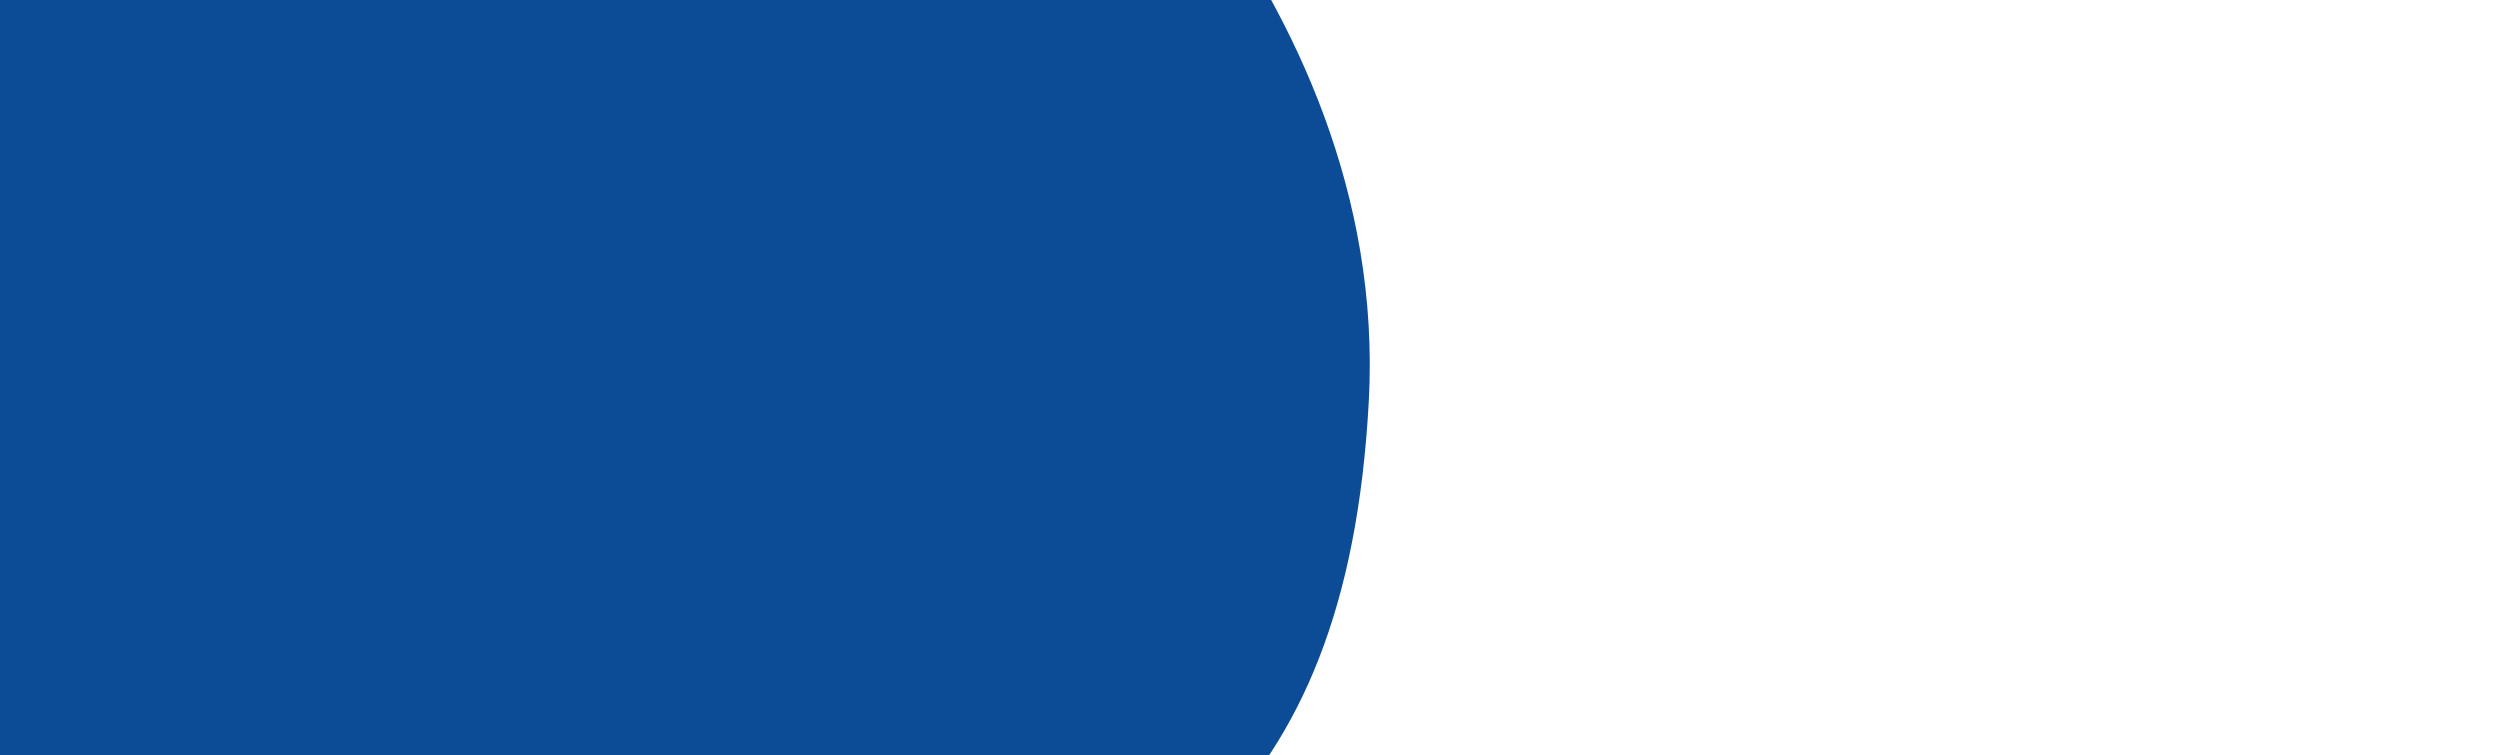 <?xml version="1.0" encoding="UTF-8" standalone="no"?>
<!DOCTYPE svg PUBLIC "-//W3C//DTD SVG 1.1//EN" "http://www.w3.org/Graphics/SVG/1.1/DTD/svg11.dtd">
<svg width="100%" height="100%" viewBox="0 0 1920 580" version="1.1" xmlns="http://www.w3.org/2000/svg" xmlns:xlink="http://www.w3.org/1999/xlink" xml:space="preserve" xmlns:serif="http://www.serif.com/" style="fill-rule:evenodd;clip-rule:evenodd;stroke-linejoin:round;stroke-miterlimit:2;">
    <g transform="matrix(1,0,0,1,-2046.23,-142.066)">
        <g id="Mask_Group_6">
            <path id="Path_1" d="M2830.75,-91.124C2830.75,-91.124 3114.66,131.144 3097.48,449.962C3080.31,768.78 2922.18,842.877 2694.16,944.989C2466.14,1047.1 2491.59,1214.07 2491.59,1214.07L1922.63,1190.77L1951.15,-107.851L2830.75,-91.124Z" style="fill:rgb(0,68,145);fill-opacity:0.95;fill-rule:nonzero;"/>
        </g>
    </g>
</svg>
